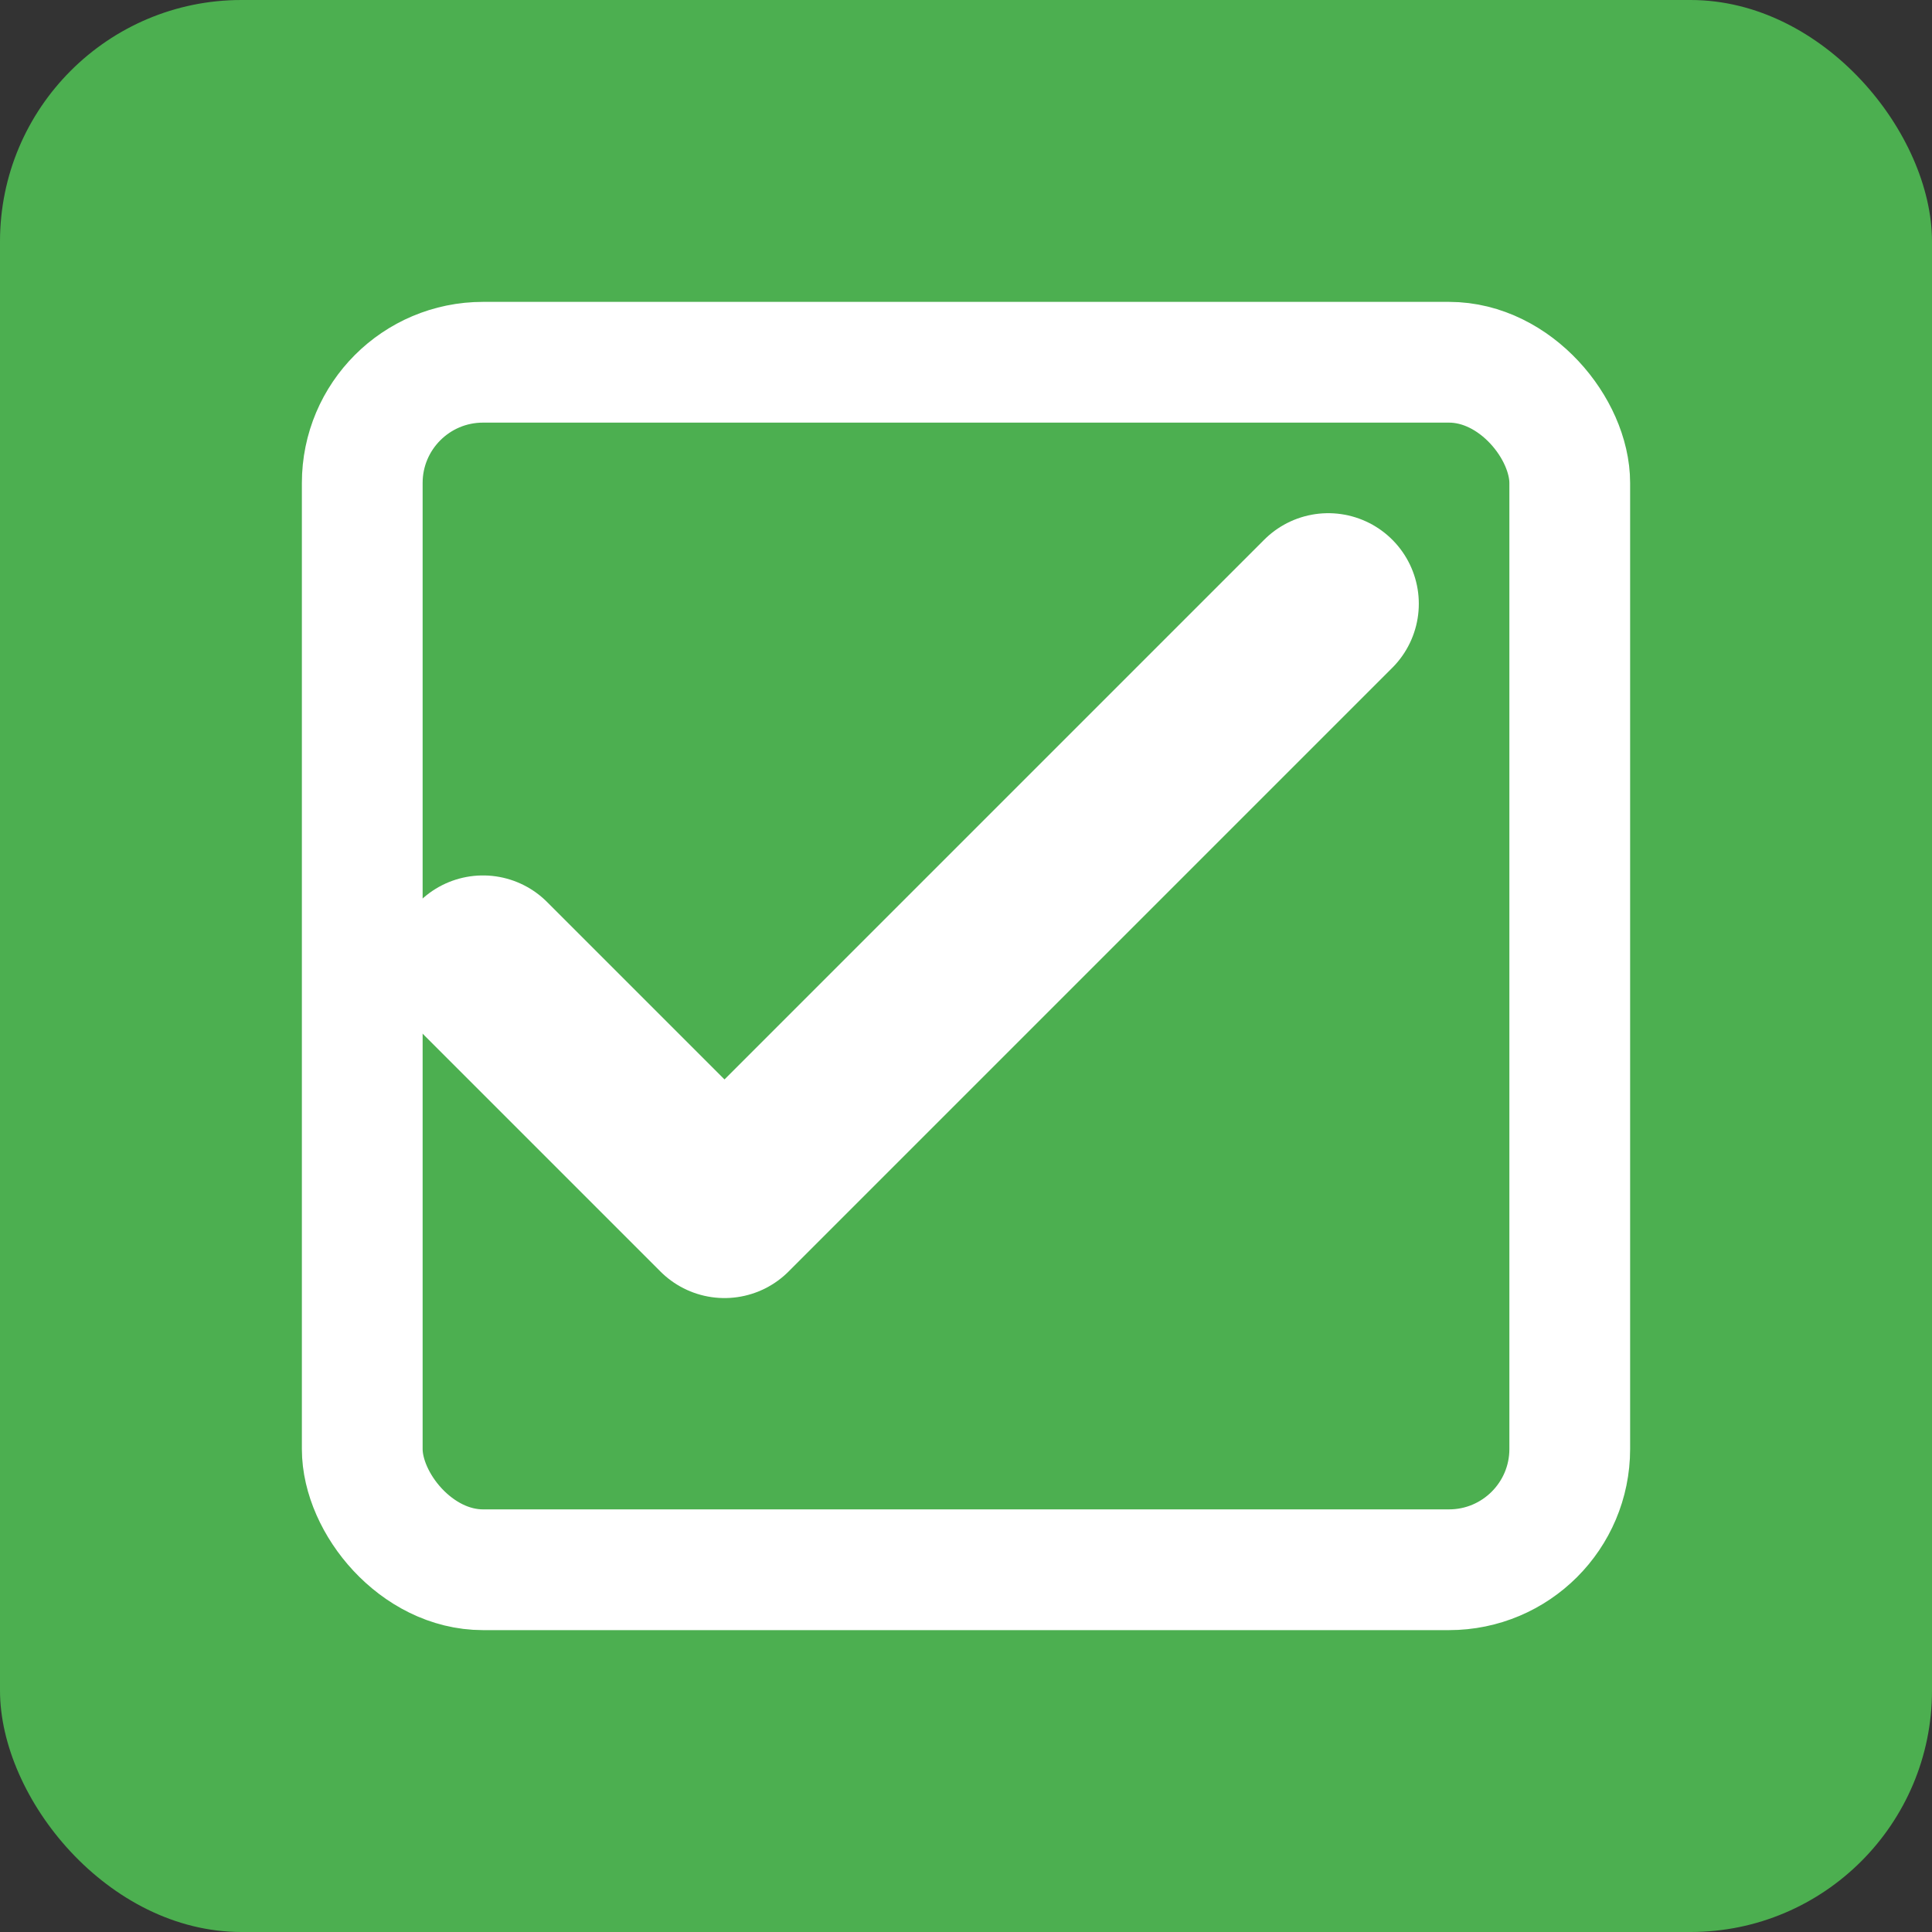 <?xml version="1.0" encoding="UTF-8"?>
<svg width="32px" height="32px" viewBox="0 0 32 32" version="1.1" xmlns="http://www.w3.org/2000/svg">
    <rect x="0" y="0" width="32" height="32" fill="#333333" stroke="none"/>
    <title>Excel Deduplication Tool - Favicon 1</title>
    <g stroke="none" stroke-width="1" fill="none" fill-rule="evenodd">
        <rect fill="#4CAF50" x="0" y="0" width="32" height="32" rx="4"></rect>
        <path d="M22,10 L12,20 L8,16" stroke="#FFFFFF" stroke-width="3" stroke-linecap="round" stroke-linejoin="round"></path>
        <rect stroke="#FFFFFF" stroke-width="2" x="6" y="6" width="20" height="20" rx="2"></rect>
    </g>
</svg> 